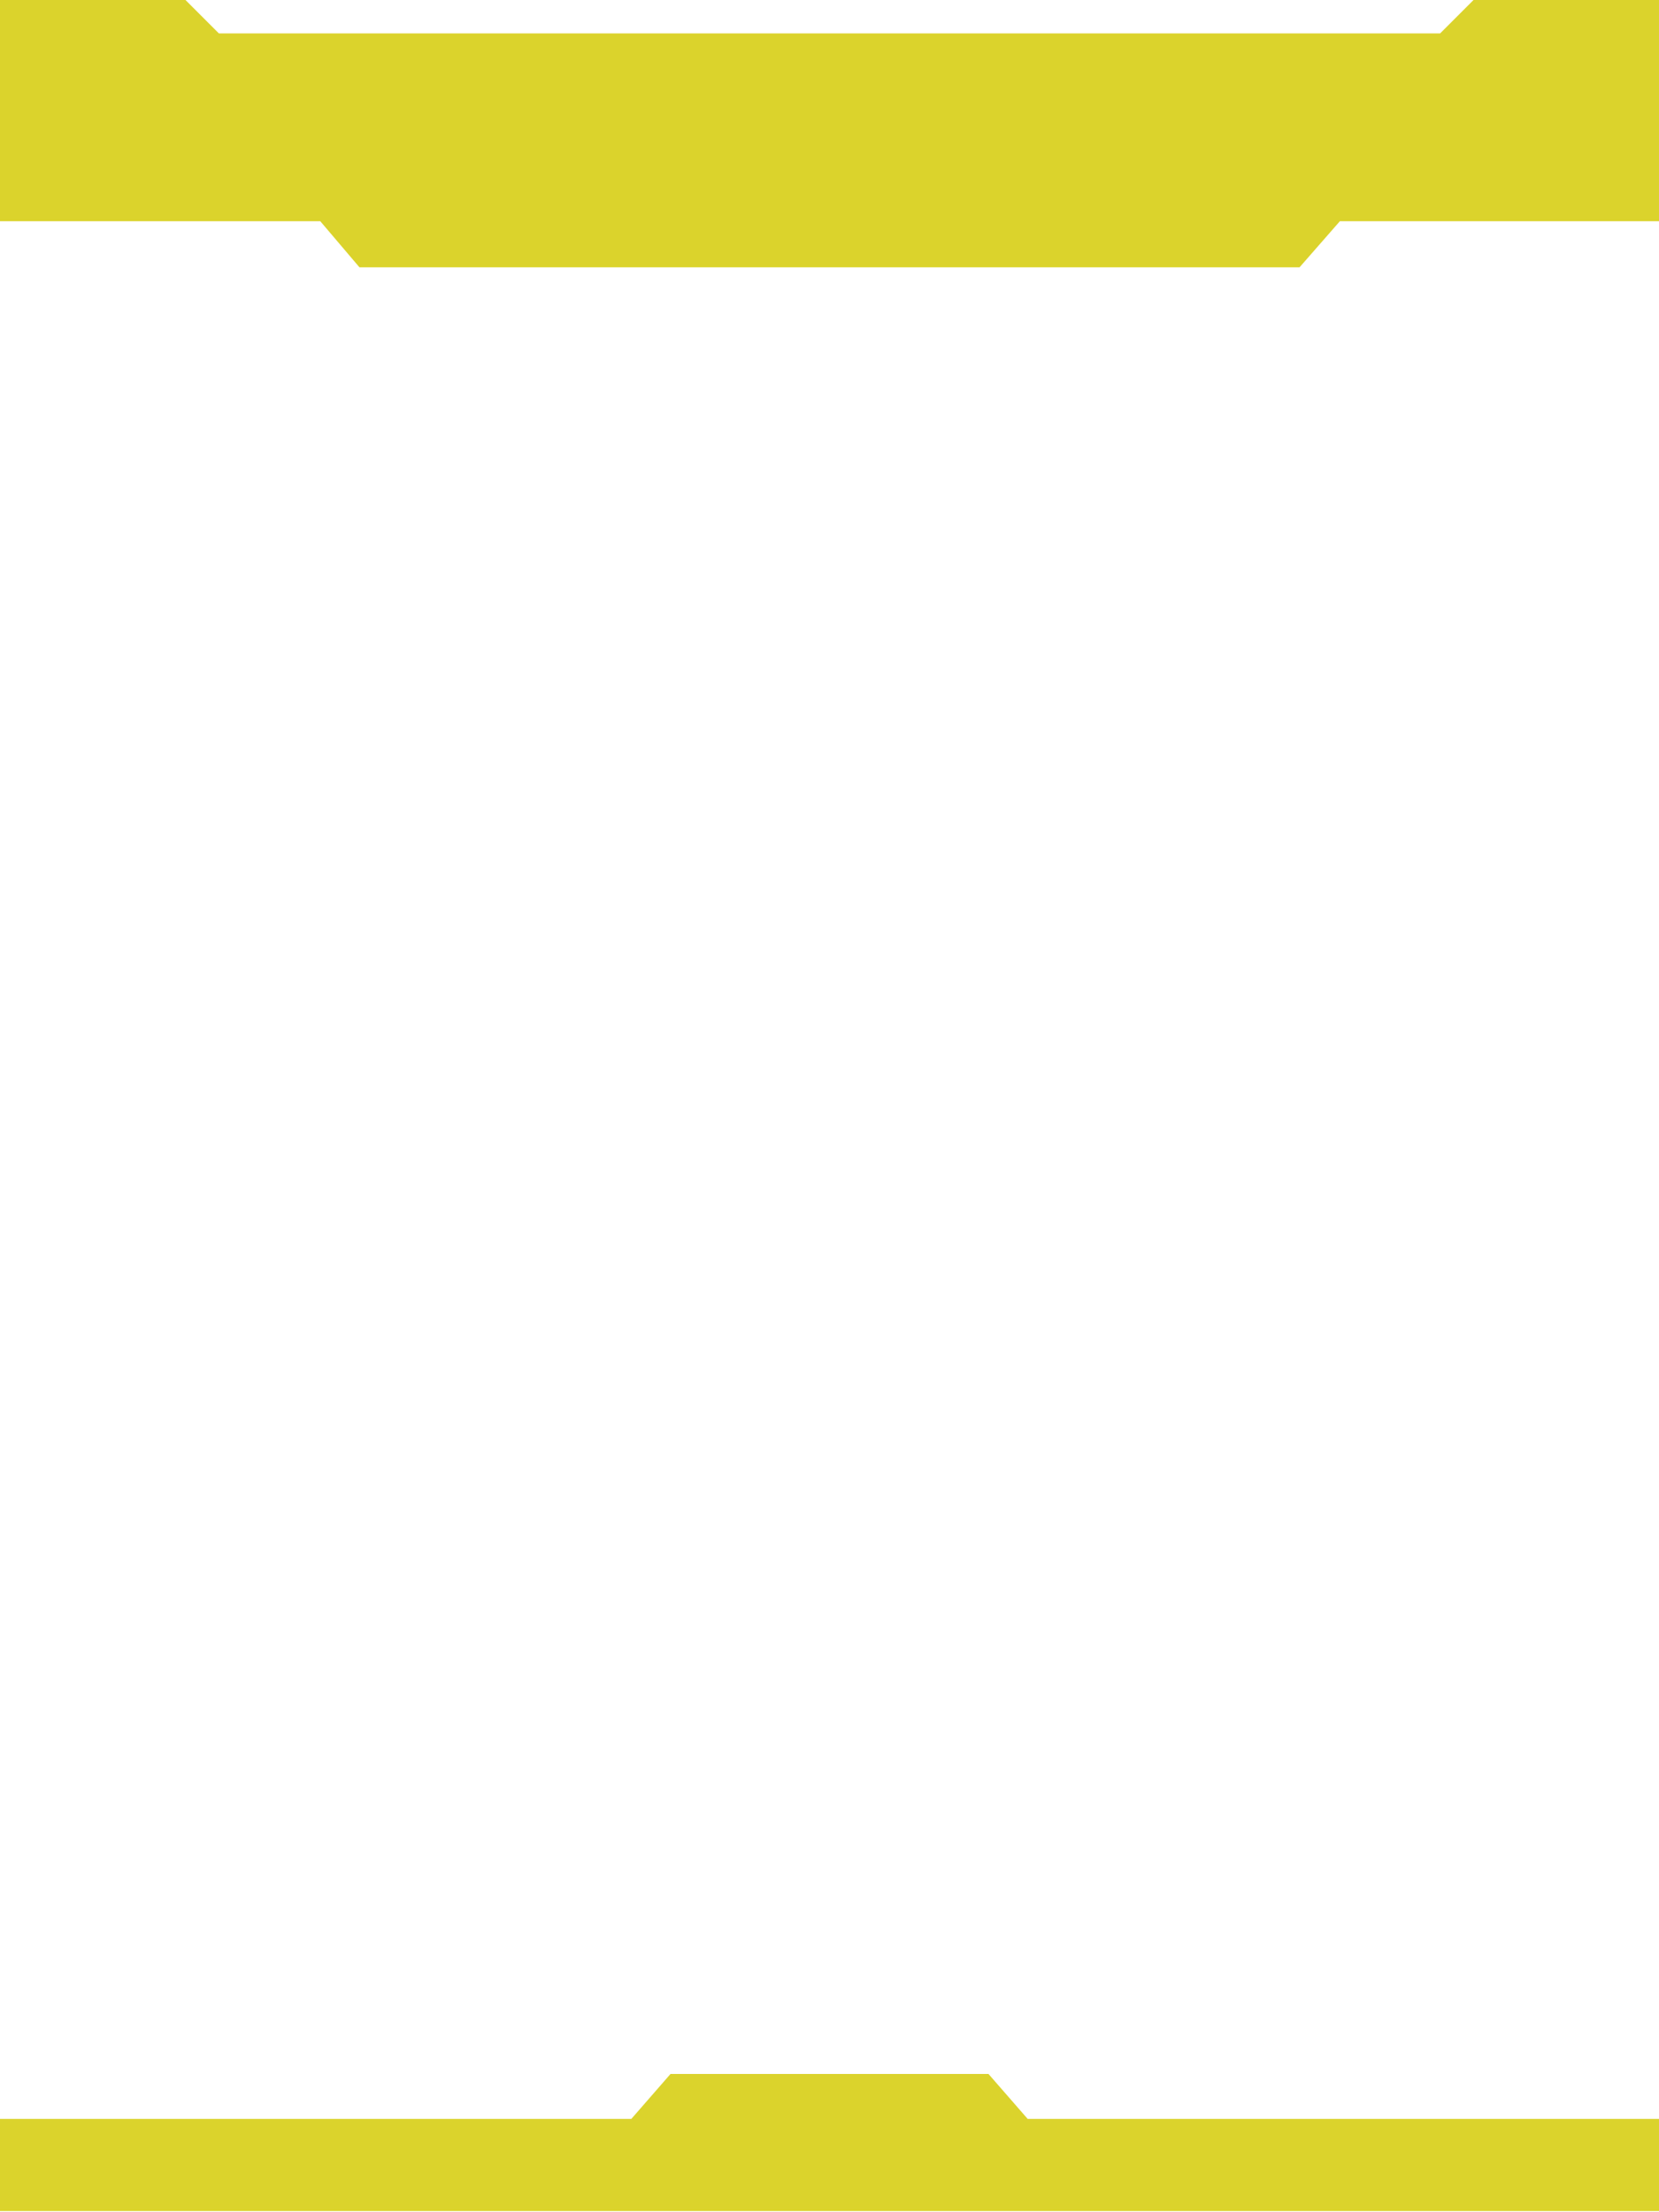 <?xml version="1.0" encoding="utf-8"?>
<!-- Generator: Adobe Illustrator 26.0.2, SVG Export Plug-In . SVG Version: 6.00 Build 0)  -->
<svg version="1.1" id="salvage" xmlns="http://www.w3.org/2000/svg" xmlns:xlink="http://www.w3.org/1999/xlink" x="0px" y="0px"
	 viewBox="0 0 144 192" style="enable-background:new 0 0 144 192;" xml:space="preserve">
<style type="text/css">
	.st0{fill:#DBD32C;}
</style>
<polygon class="st0" points="89.2,183.9 85.8,180 58.2,180 54.8,183.9 0,183.9 0,191.9 144,191.9 144,183.9 "/>
<polygon class="st0" points="128,-0.1 125,2.9 19,2.9 16,-0.1 -0.1,-0.1 -0.1,19.2 27.8,19.2 31.2,23.2 112.8,23.2 116.3,19.2 
	144.1,19.2 144.1,-0.1 "/>
</svg>
